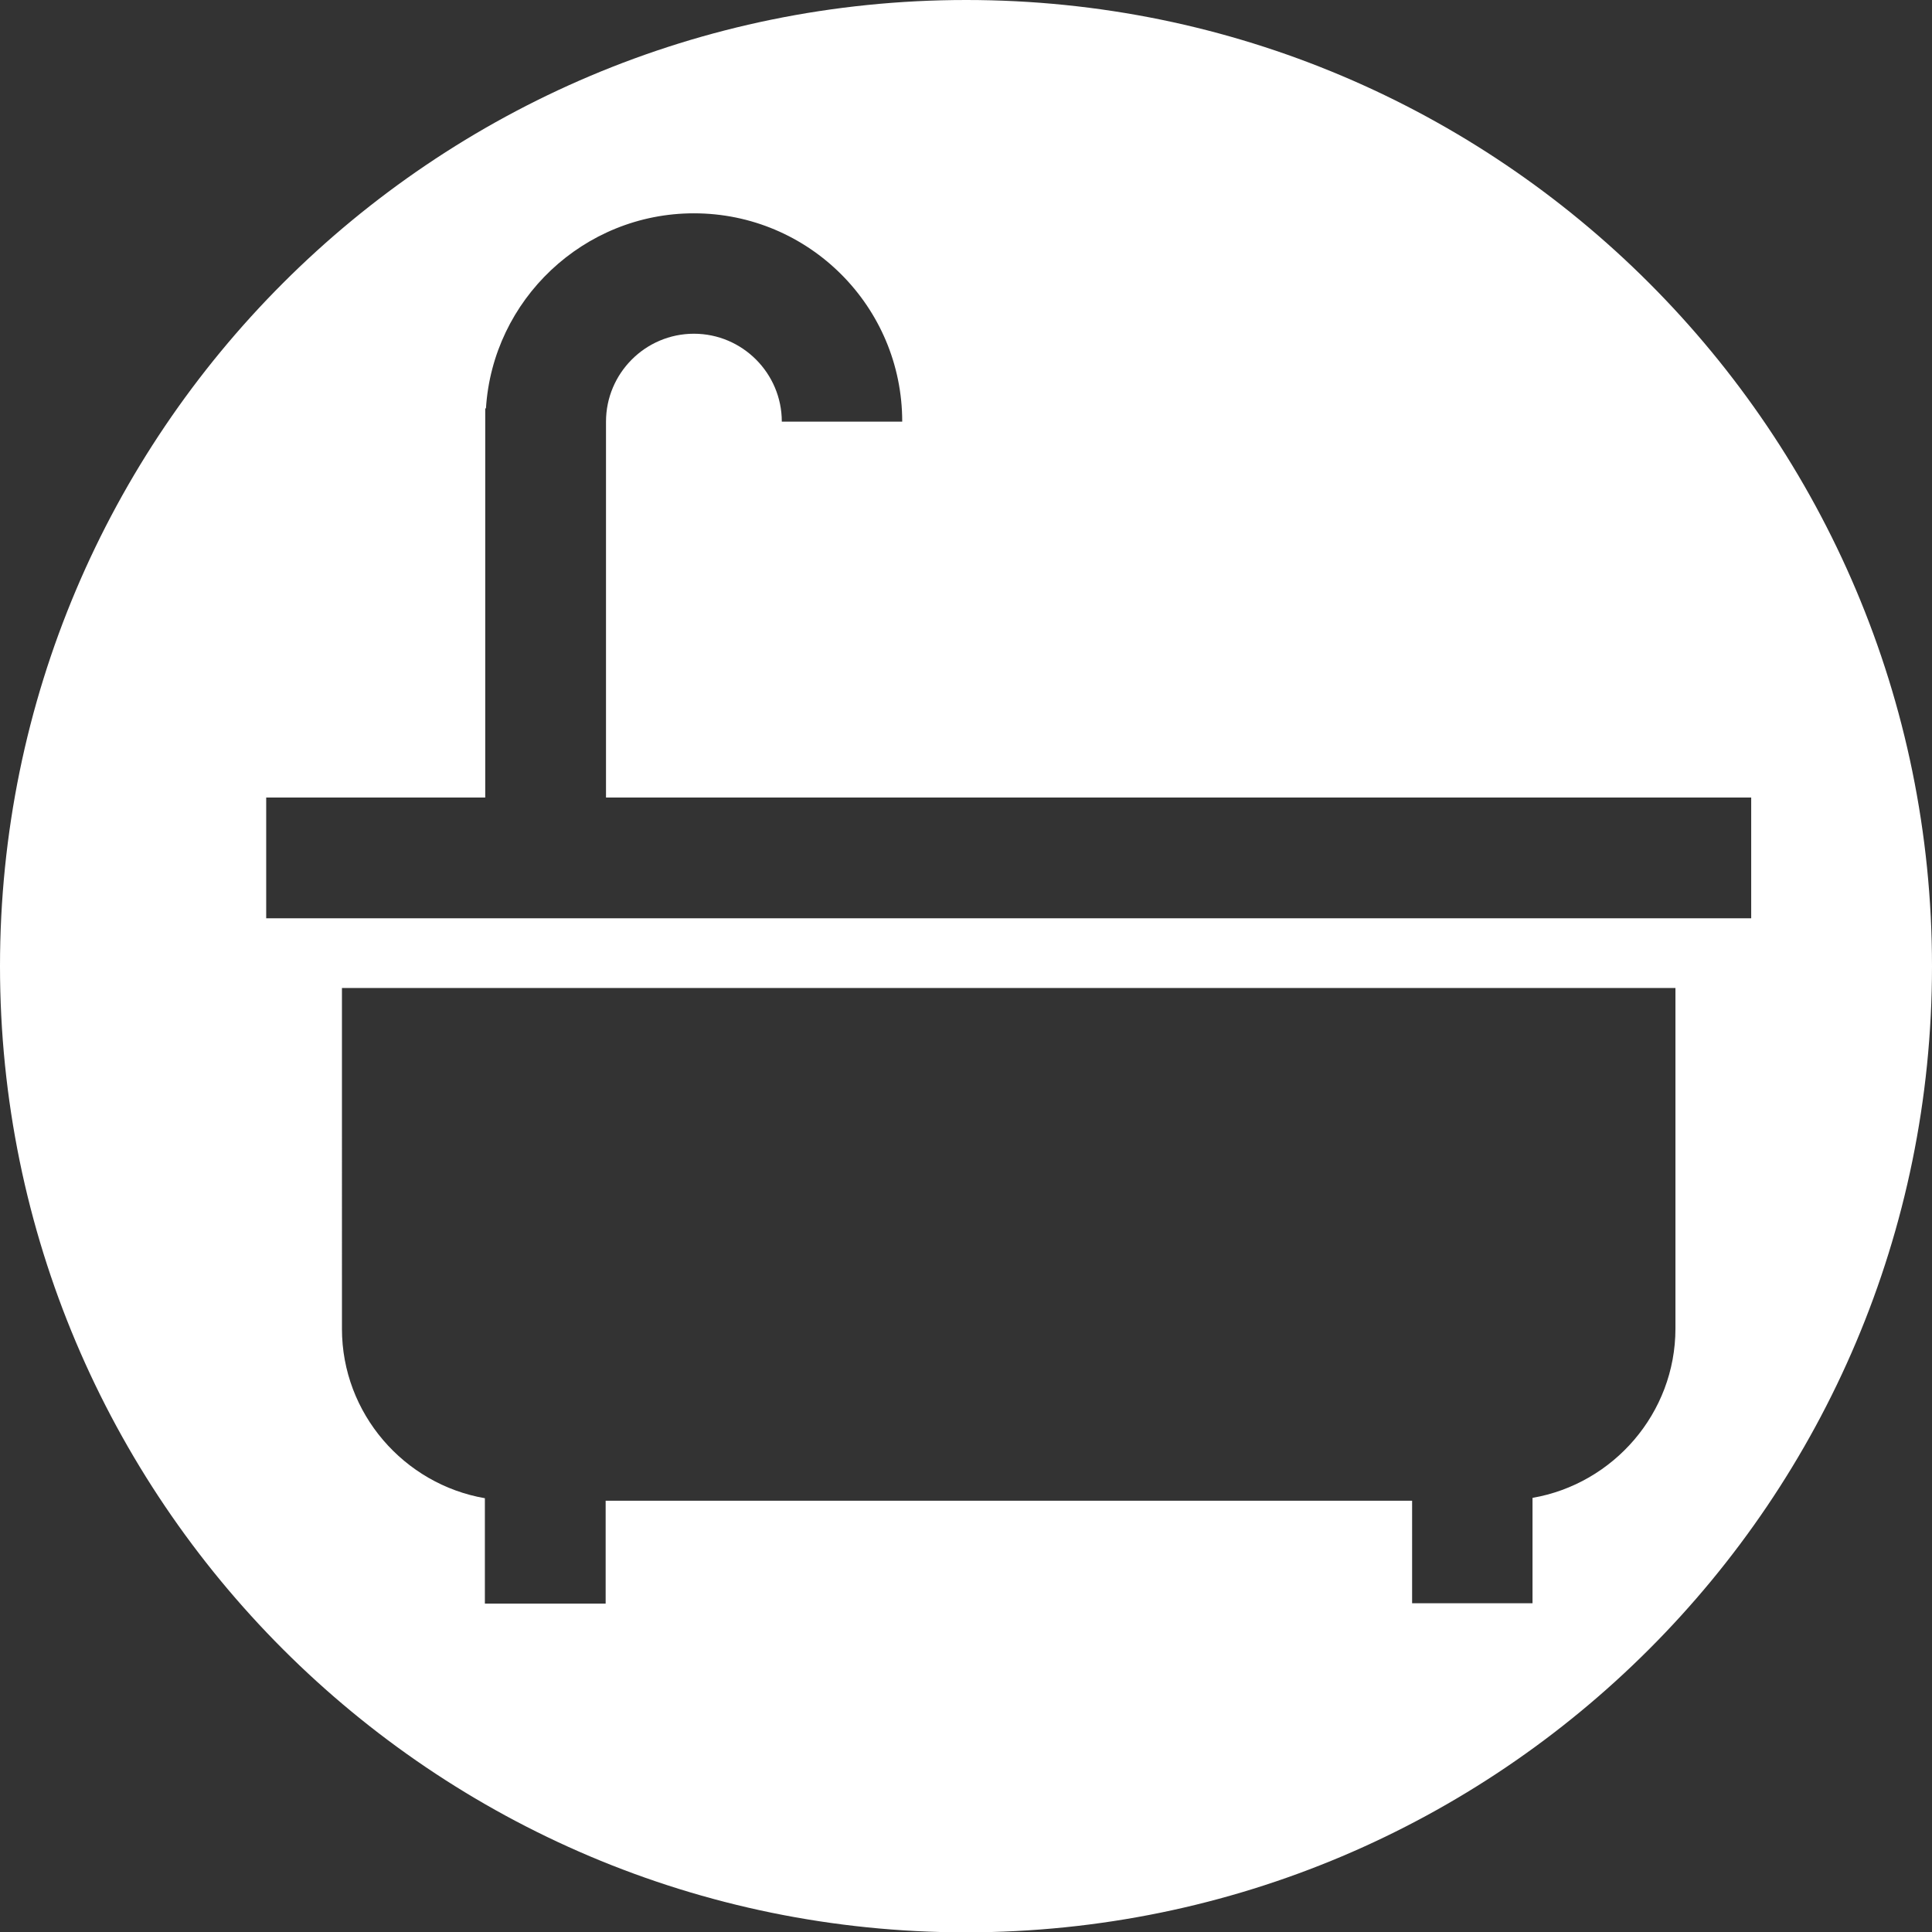 <?xml version="1.0" encoding="utf-8"?>
<!-- Generator: Adobe Illustrator 24.1.0, SVG Export Plug-In . SVG Version: 6.00 Build 0)  -->
<svg version="1.1" id="Ebene_1" xmlns="http://www.w3.org/2000/svg" xmlns:xlink="http://www.w3.org/1999/xlink" x="0px" y="0px"
	 viewBox="0 0 54.07 54.07" style="enable-background:new 0 0 54.07 54.07;" xml:space="preserve">
<rect x="0" y="0" width="54.07" height="54.07" fill="#333333" stroke="none"/>
<style type="text/css">
	.st0{fill:#FFFFFF;}
</style>
<path class="st0" d="M49.01,22.32v3.38H7.45v-3.38h6.13V11.43h0.02c0.19-3.04,2.73-5.46,5.82-5.46c3.22,0,5.83,2.61,5.83,5.83h-3.37
	c0-1.35-1.1-2.46-2.46-2.46c-1.36,0-2.46,1.11-2.46,2.46v10.52H49.01z M9.57,27.65h37.32v9.53c0,2.37-1.74,4.35-4,4.74v2.95h-3.37
	V42H16.95v2.88h-3.38v-2.95c-2.26-0.39-4-2.37-4-4.74v-1.5V27.65z M54.07,27.04C54.07,12.11,41.97,0,27.04,0
	C12.11,0,0,12.11,0,27.04c0,14.93,12.11,27.04,27.04,27.04C41.97,54.07,54.07,41.97,54.07,27.04"/>
</svg>
